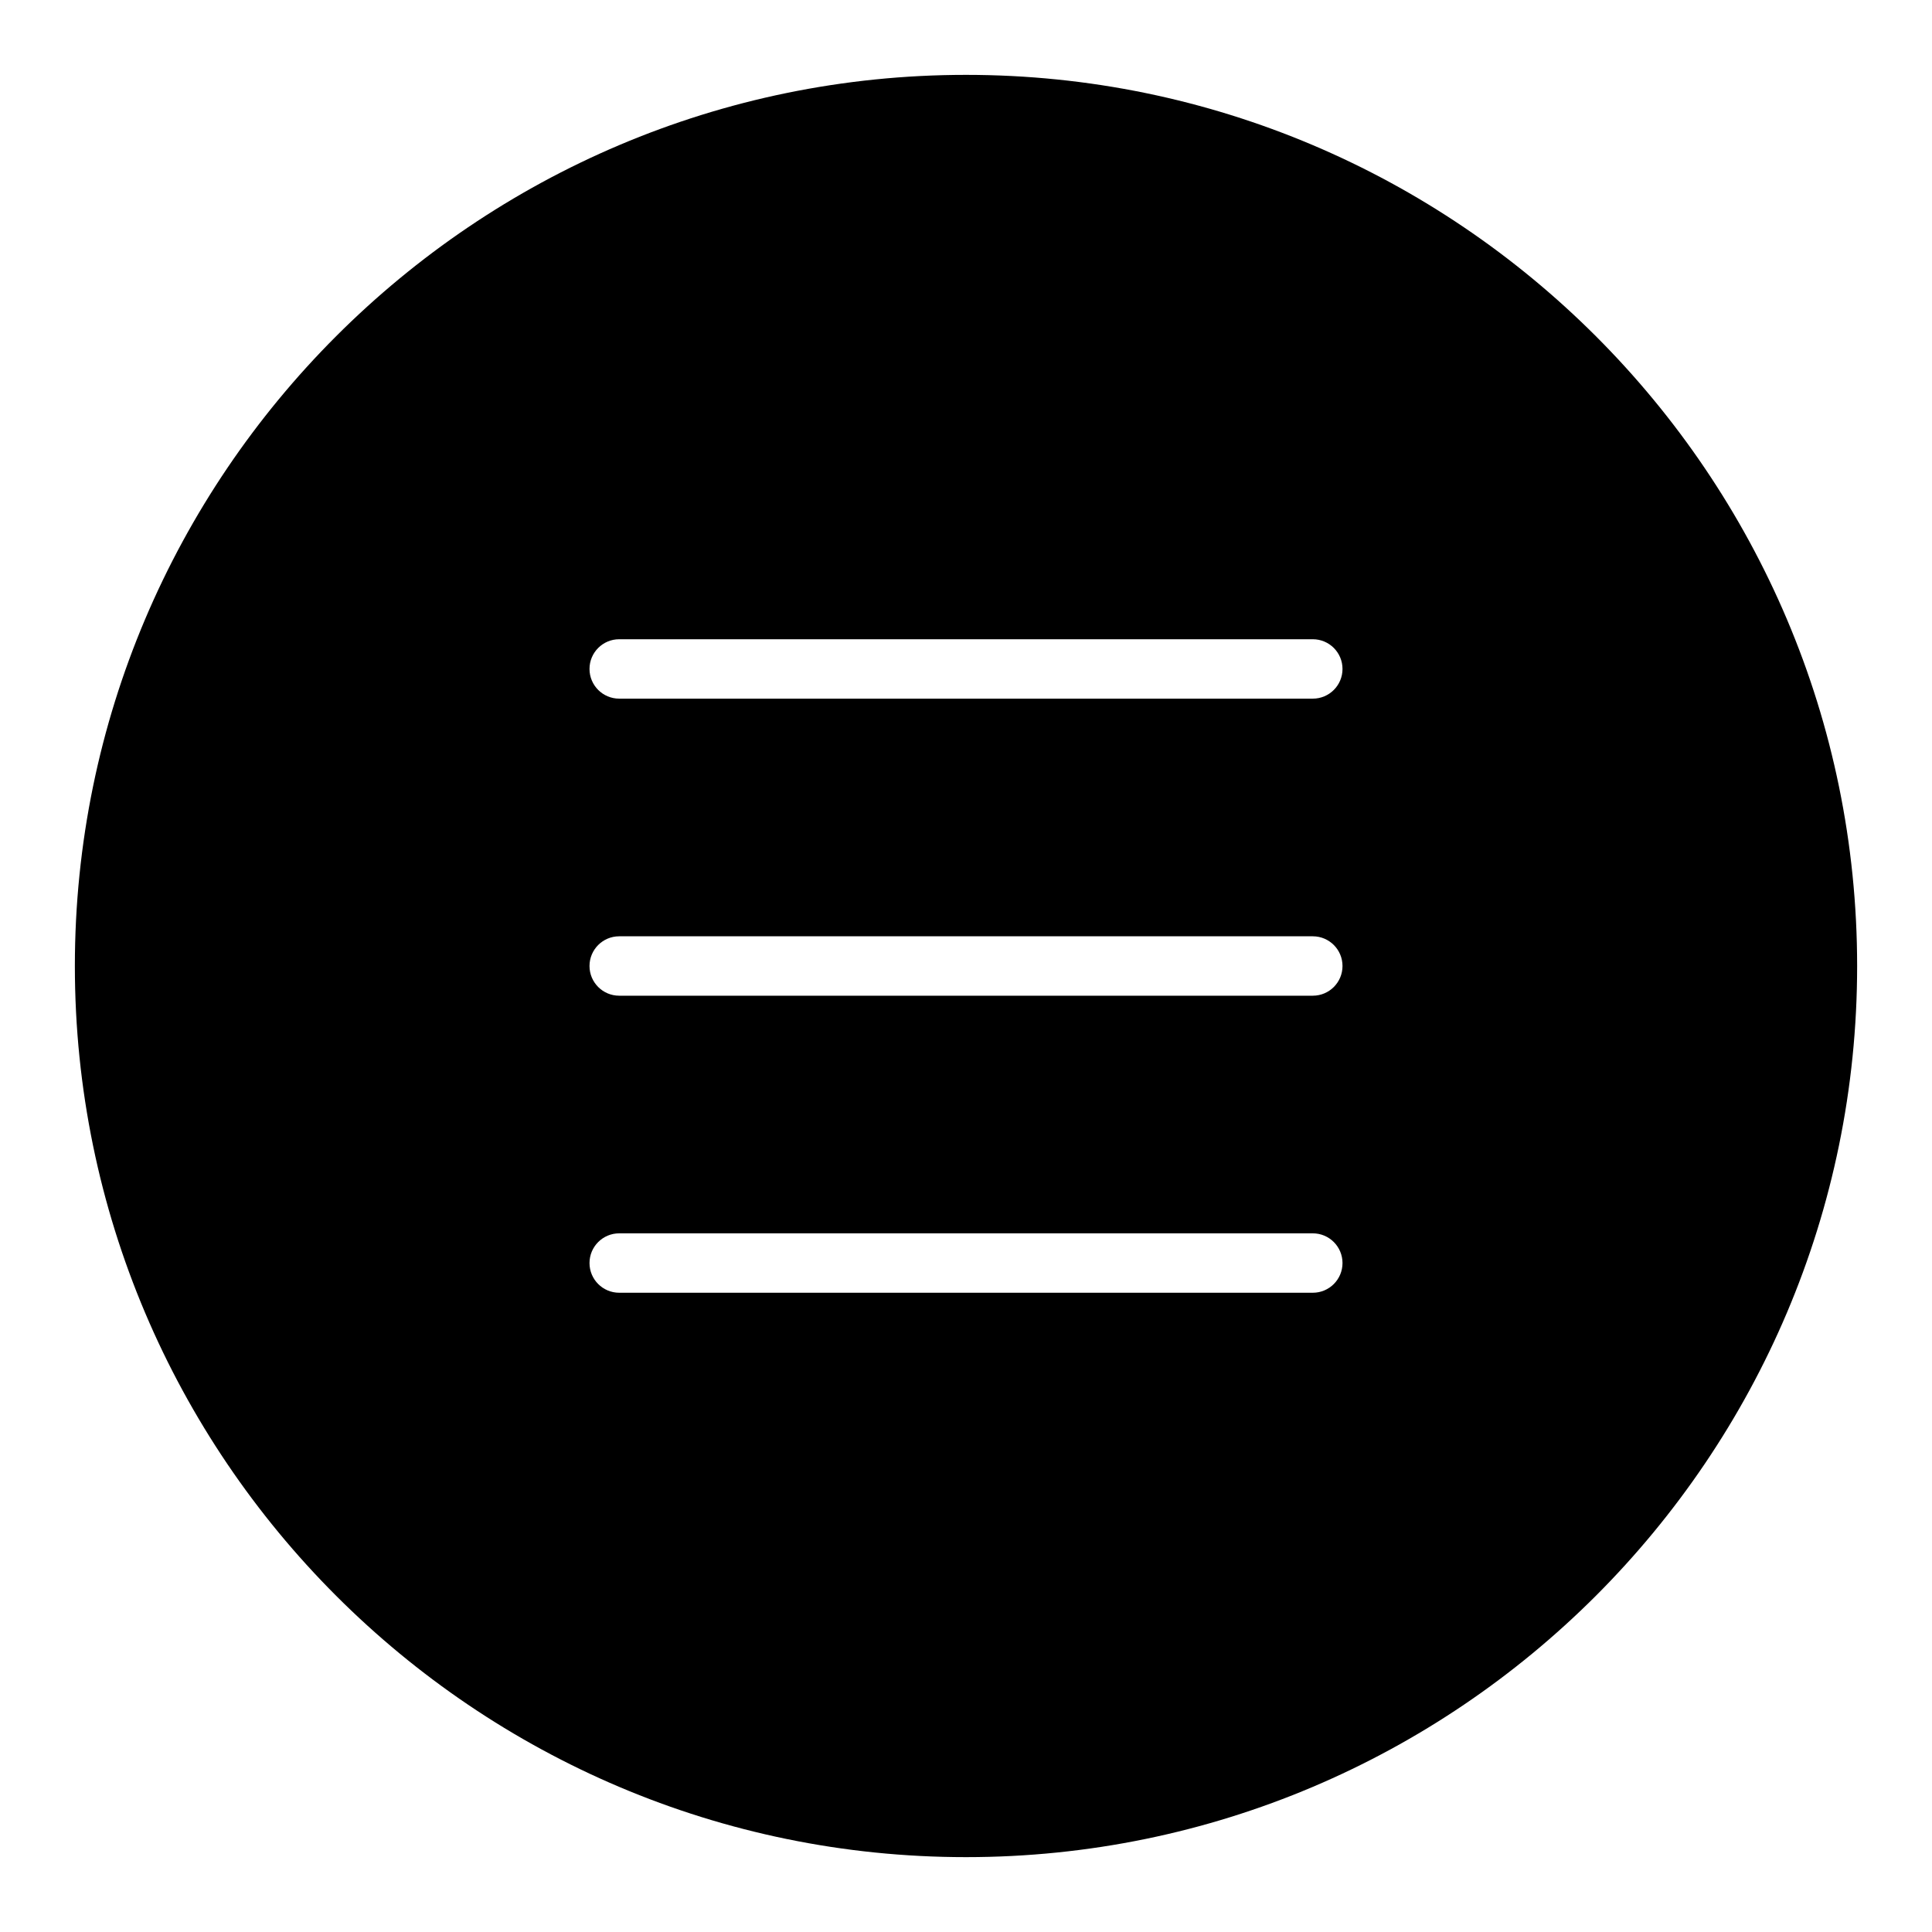 <?xml version="1.0" encoding="UTF-8"?>
<!-- Uploaded to: ICON Repo, www.iconrepo.com, Generator: ICON Repo Mixer Tools -->
<svg fill="#000000" width="800px" height="800px" version="1.1" viewBox="144 144 512 512" xmlns="http://www.w3.org/2000/svg">
 <path d="m400 163.84c-130.22 0-236.16 105.95-236.16 236.16s105.94 236.16 236.16 236.16 236.16-105.94 236.16-236.16c0.004-130.22-105.94-236.16-236.16-236.16zm91.906 322.75h-183.81c-4.352 0-7.871-3.527-7.871-7.871s3.519-7.871 7.871-7.871h183.81c4.352 0 7.871 3.527 7.871 7.871s-3.519 7.871-7.871 7.871zm0-78.719h-183.81c-4.352 0-7.871-3.527-7.871-7.871s3.519-7.871 7.871-7.871h183.81c4.352 0 7.871 3.527 7.871 7.871s-3.519 7.871-7.871 7.871zm0-78.723h-183.81c-4.352 0-7.871-3.527-7.871-7.871s3.519-7.871 7.871-7.871h183.81c4.352 0 7.871 3.527 7.871 7.871 0 4.348-3.519 7.871-7.871 7.871z"/>
</svg>